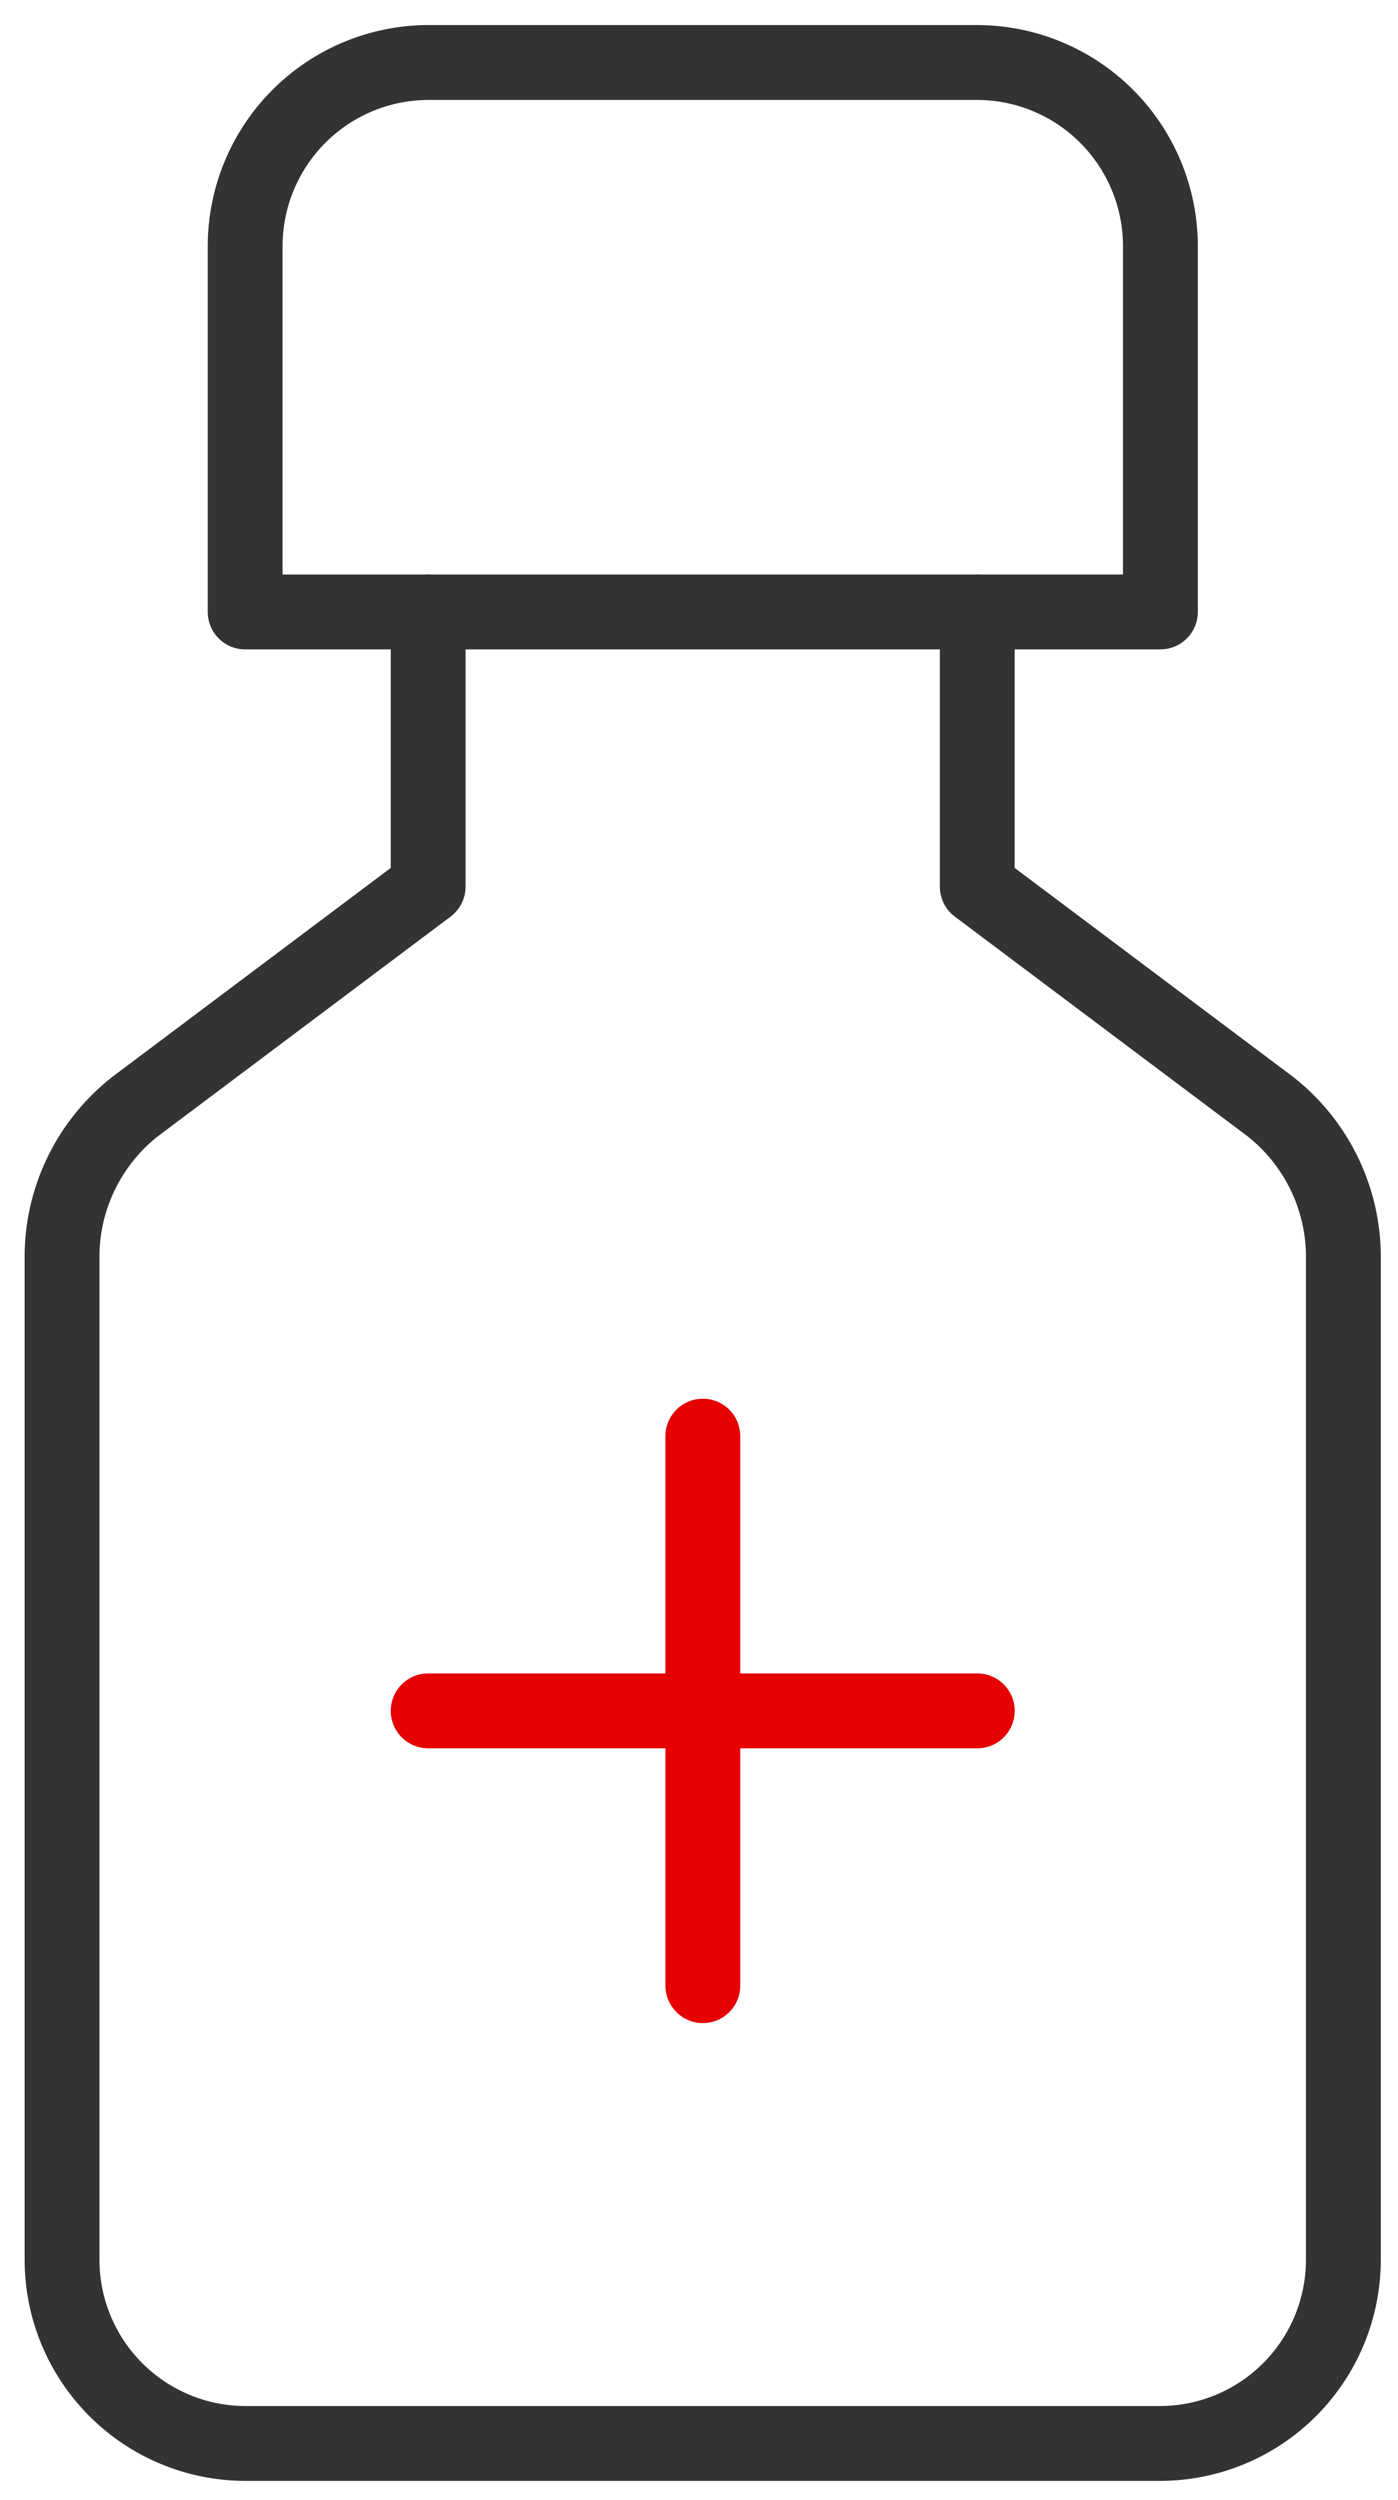 <svg width="47" height="84" viewBox="0 0 47 84" fill="none" xmlns="http://www.w3.org/2000/svg">
<path d="M39.012 20.561H8.242V8.253C8.247 6.623 8.897 5.06 10.05 3.907C11.203 2.754 12.765 2.104 14.396 2.1L32.858 2.1C34.488 2.104 36.051 2.754 37.204 3.907C38.357 5.06 39.007 6.623 39.012 8.253V20.561Z" stroke="#333333" stroke-width="2.516" stroke-miterlimit="10" stroke-linecap="round" stroke-linejoin="round"/>
<path d="M14.394 20.561V29.791L4.547 37.176C3.798 37.763 3.188 38.509 2.763 39.361C2.337 40.212 2.106 41.147 2.086 42.099L2.086 75.945C2.091 77.576 2.741 79.138 3.894 80.291C5.047 81.445 6.609 82.094 8.24 82.099H39.009C40.64 82.094 42.202 81.445 43.355 80.291C44.508 79.138 45.158 77.576 45.163 75.945V42.099C45.143 41.147 44.912 40.212 44.486 39.361C44.06 38.509 43.451 37.763 42.702 37.176L32.855 29.791V20.561" stroke="#333333" stroke-width="2.516" stroke-miterlimit="10" stroke-linecap="round" stroke-linejoin="round"/>
<path d="M23.629 48.254V66.716" stroke="#E60000" stroke-width="2.516" stroke-miterlimit="10" stroke-linecap="round" stroke-linejoin="round"/>
<path d="M14.395 57.484H32.856" stroke="#E60000" stroke-width="2.516" stroke-miterlimit="10" stroke-linecap="round" stroke-linejoin="round"/>
</svg>

